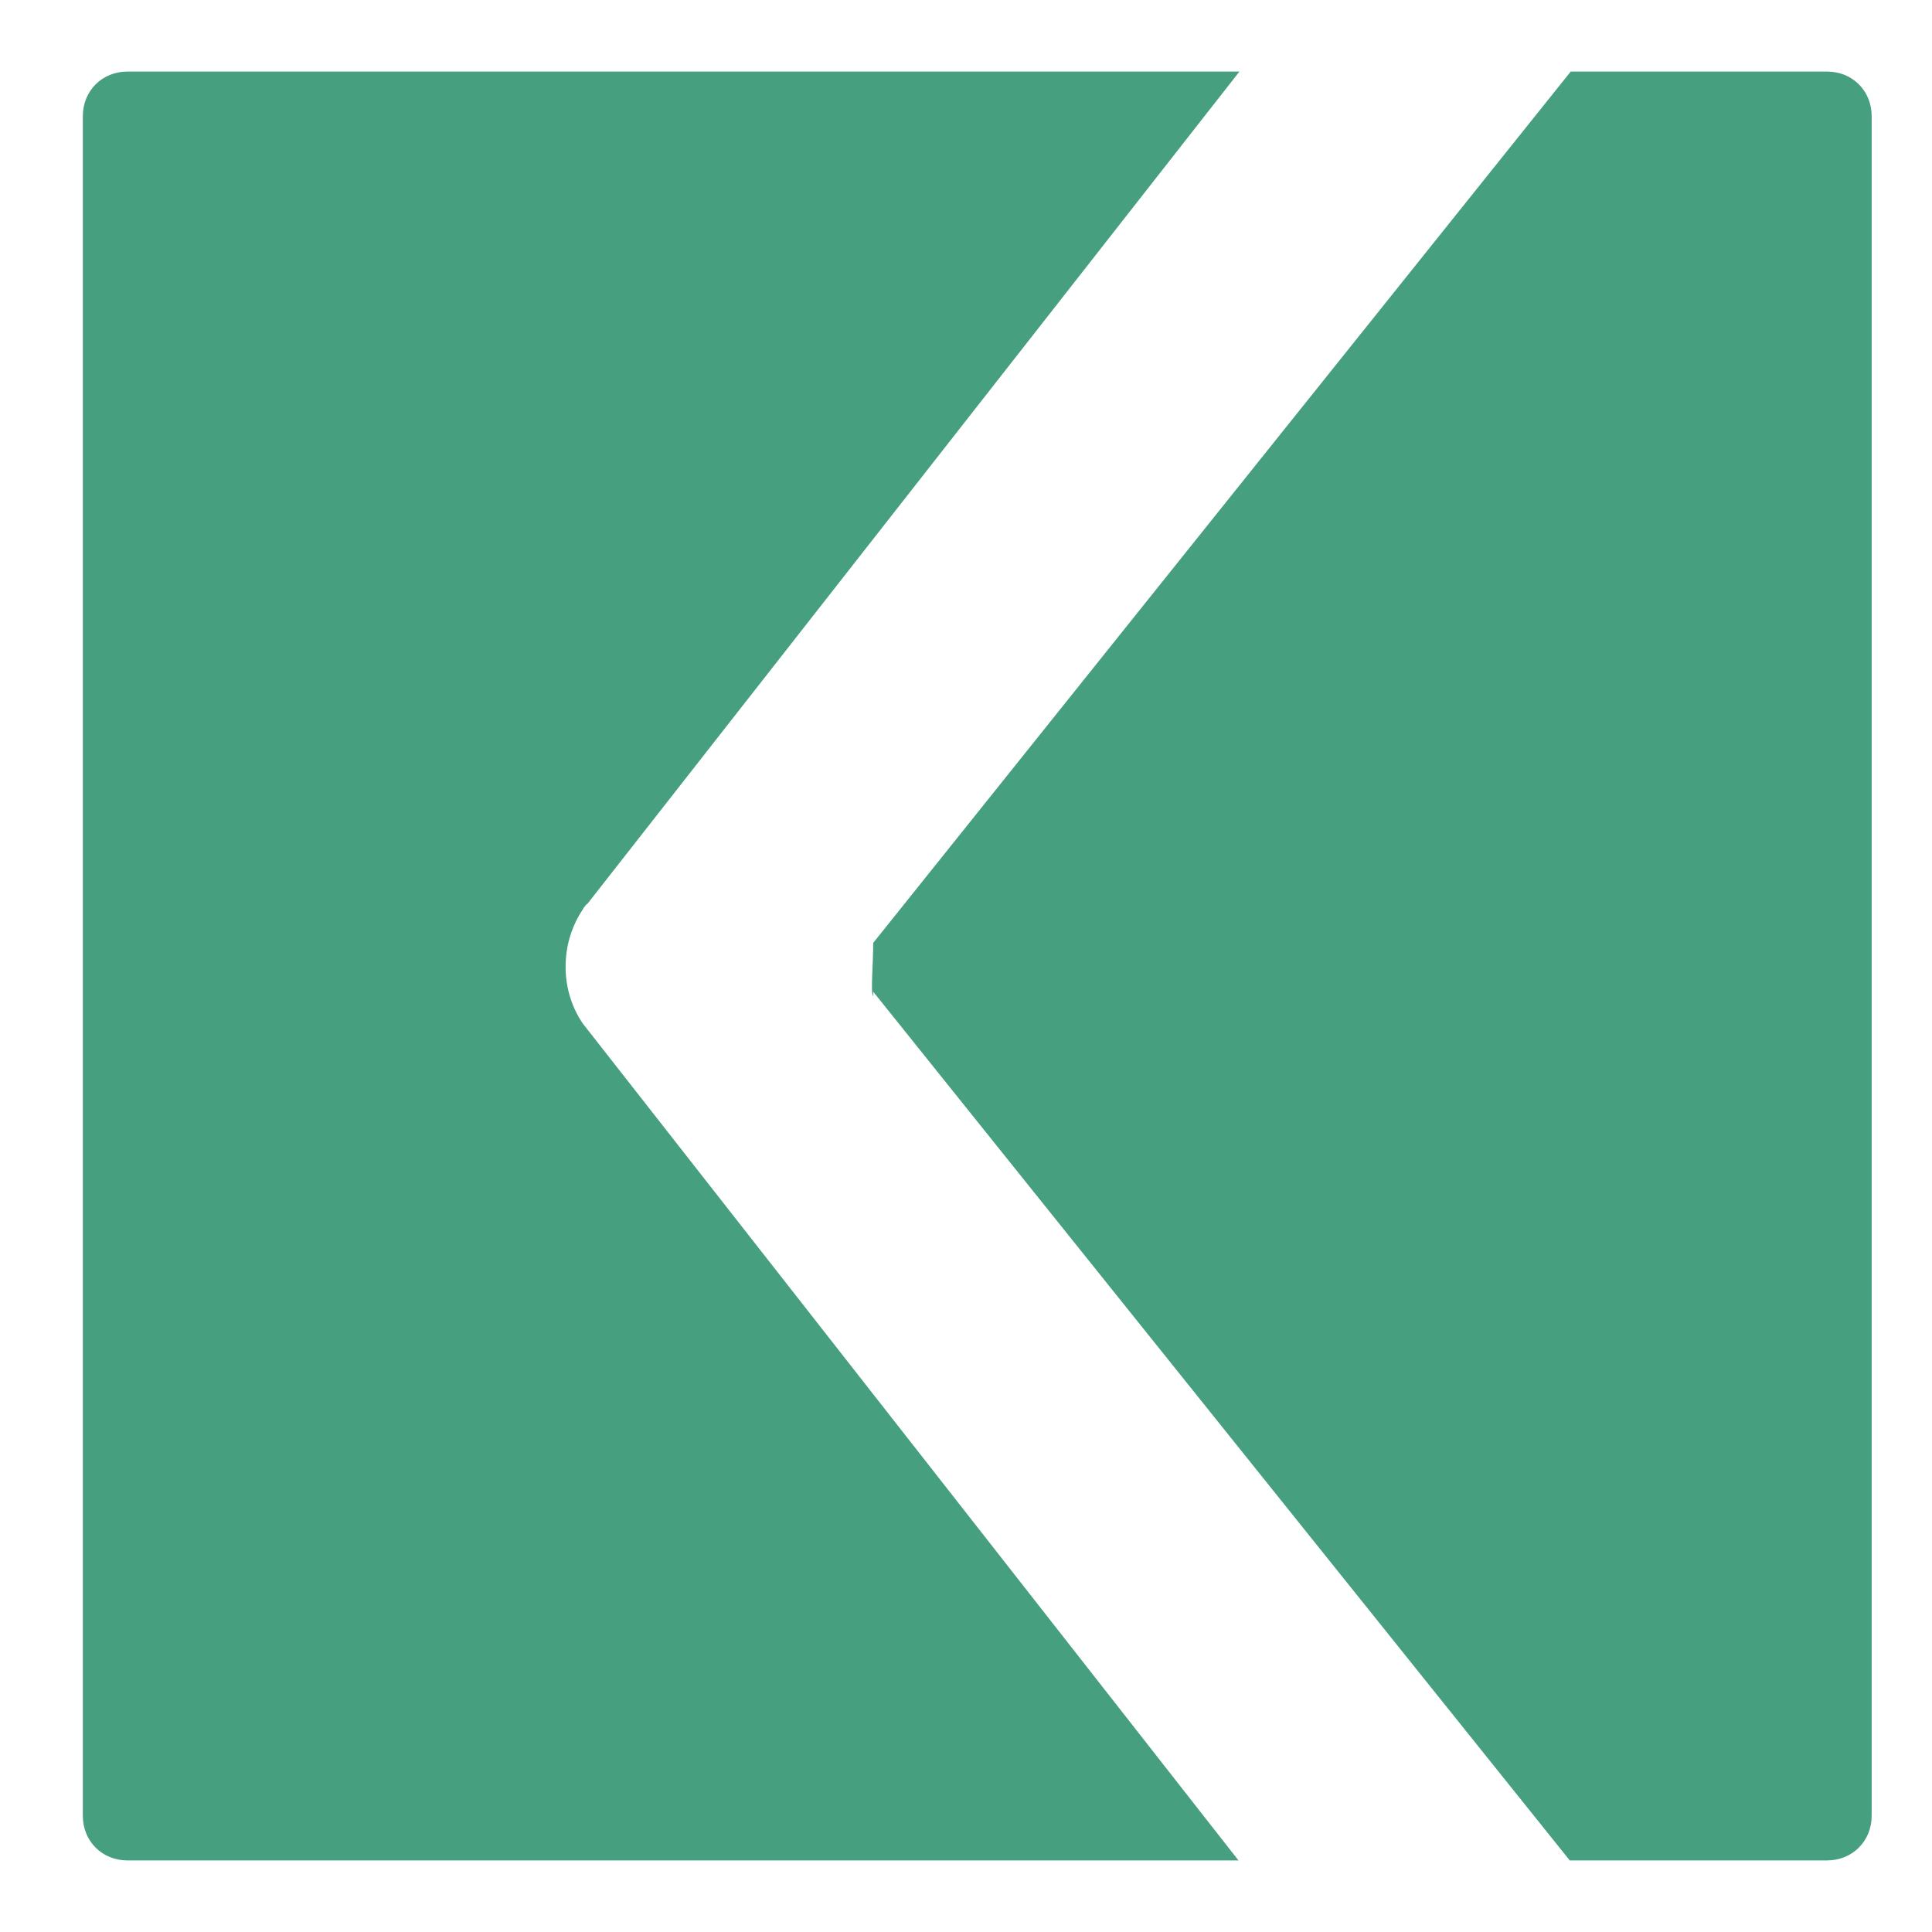 <?xml version="1.0" encoding="utf-8"?>
<!-- Generator: Adobe Illustrator 17.1.0, SVG Export Plug-In . SVG Version: 6.00 Build 0)  -->
<!DOCTYPE svg PUBLIC "-//W3C//DTD SVG 1.0//EN" "http://www.w3.org/TR/2001/REC-SVG-20010904/DTD/svg10.dtd">
<svg version="1.0" id="Calque_1" xmlns="http://www.w3.org/2000/svg" xmlns:xlink="http://www.w3.org/1999/xlink" x="0px" y="0px"
	 viewBox="0 0 100 100" enable-background="new 0 0 100 100" xml:space="preserve">
<g id="Calque_1_1_">
	<g>
		<path fill="#469F7F" d="M30.192,53.012l0.006,0.013c-0.648-0.924-0.999-2.104-0.909-3.374c0.071-0.993,0.401-1.893,0.911-2.631
			l-0.009-0.004l0.181-0.23c0.002-0.004,0.006,0.028,0.009,0.026L64.153,3.704H6.6c-1.318,0-2.313,0.997-2.313,2.313v87.966
			c0,1.316,0.995,2.313,2.313,2.313h57.504L30.192,53.012z"/>
		<path fill="#469F7F" d="M94.564,3.704H81.3L45.198,48.803v-0.11c0,1.382-0.149,2.679,0,2.875v-0.002v-0.235l0,0L81.25,96.295
			h13.314c1.316,0,2.313-0.997,2.313-2.313V6.017C96.879,4.701,95.882,3.704,94.564,3.704z"/>
	</g>
</g>
</svg>
